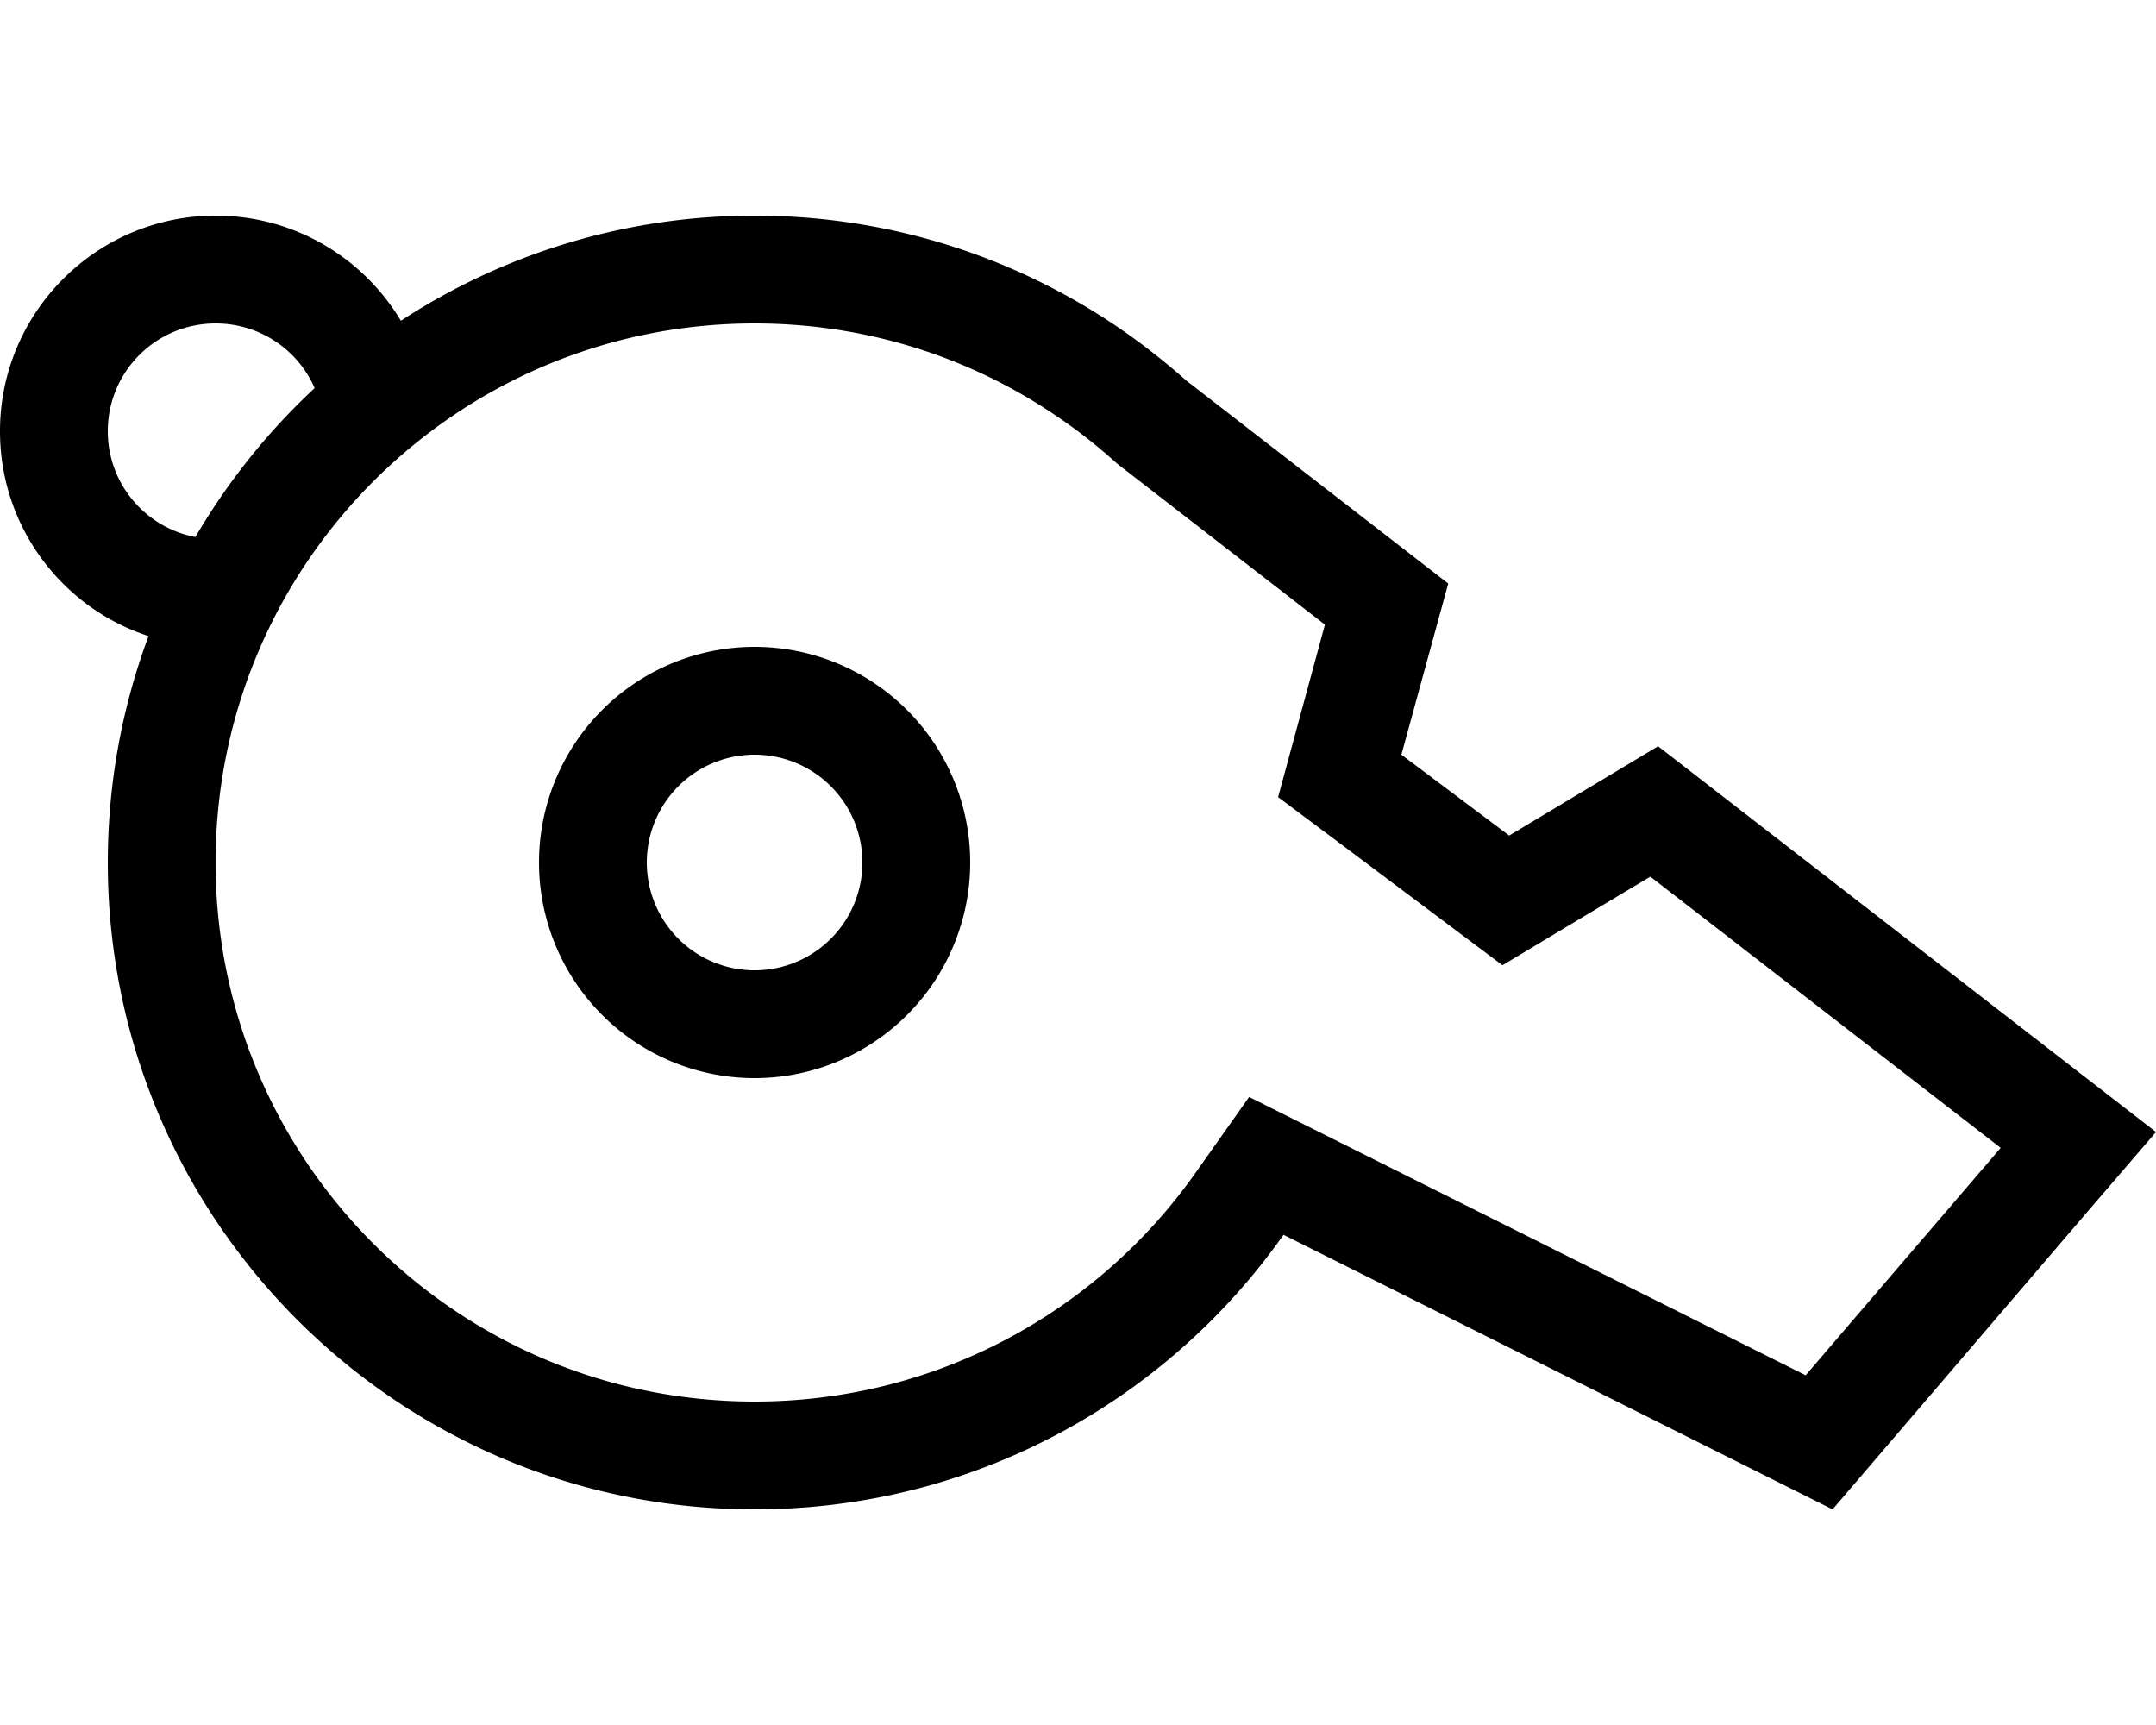 <svg xmlns="http://www.w3.org/2000/svg" viewBox="0 0 640 512"><!--! Font Awesome Pro 6.4.0 by @fontawesome - https://fontawesome.com License - https://fontawesome.com/license (Commercial License) Copyright 2023 Fonticons, Inc. --><path d="M64 96c-17.7 0-32 14.3-32 32c0 15.6 11.2 28.6 26 31.4c9.6-16.4 21.5-31.3 35.4-44.2C88.5 103.9 77.2 96 64 96zM44.1 188.8C18.5 180.5 0 156.4 0 128C0 92.7 28.7 64 64 64c23.4 0 43.8 12.5 55 31.2C149.2 75.5 185.2 64 224 64c39.3 0 75.8 11.8 106.2 32c7.8 5.2 15.1 10.9 22 17l77.7 60.2L416 224l32 24 44.2-26.5 122.5 94.9L640 336l-20.9 24.3L544 448 381 366.5C346.3 415.8 288.9 448 224 448C118 448 32 362 32 256c0-23.6 4.3-46.3 12.1-67.2zm445.8 71.4l-25.4 15.2L446 286.5l-17.2-12.9-32-24-17.4-13 5.7-21 8.2-30.2-60.8-47.1-.9-.7-.9-.8c-5.8-5.2-11.9-9.9-18.4-14.2l17.5-26.3-17.5 26.3C287.1 105.8 256.8 96 224 96C135.6 96 64 167.6 64 256s71.6 160 160 160c54.1 0 101.9-26.8 130.9-67.9l15.9-22.5 24.6 12.3L536 408.2l57.9-67.5L489.9 260.2zM224 224a32 32 0 1 0 0 64 32 32 0 1 0 0-64zm64 32a64 64 0 1 1 -128 0 64 64 0 1 1 128 0z"/></svg>